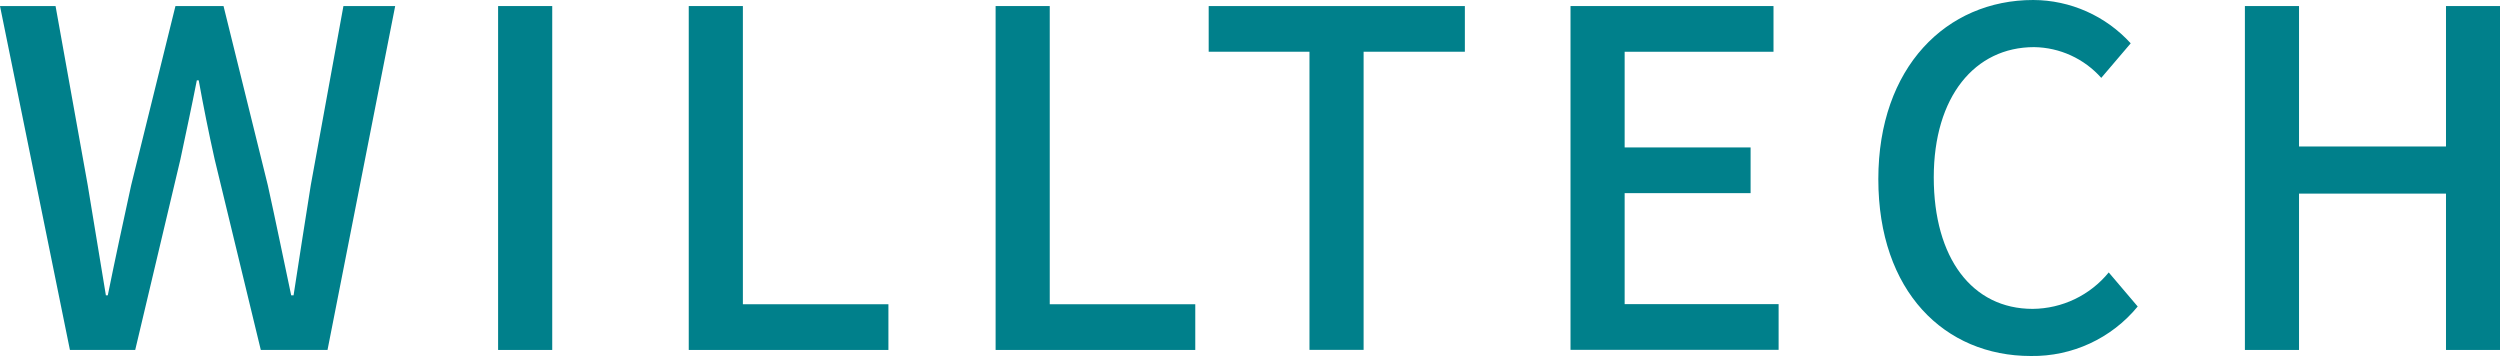 <?xml version="1.0" encoding="UTF-8"?><svg id="_レイヤー_2" xmlns="http://www.w3.org/2000/svg" viewBox="0 0 210.6 29.99"><g id="_レイヤー_1-2"><g id="_グループ_1"><path id="_パス_1" d="m0,.51h4.68l2.71,15.09c.51,3.07,1.02,6.17,1.53,9.28h.16c.63-3.11,1.3-6.21,1.97-9.28L14.78.51h4.05l3.73,15.09c.67,3.03,1.3,6.13,1.97,9.28h.2c.47-3.14.98-6.25,1.45-9.28L28.93.51h4.36l-5.7,28.97h-5.62l-3.89-16.07c-.51-2.28-.94-4.44-1.34-6.64h-.16c-.43,2.2-.9,4.36-1.38,6.64l-3.81,16.07h-5.5L0,.51Z" style="fill:#00808b; stroke-width:0px;"/><rect id="_長方形_1" x="41.96" y=".51" width="4.56" height="28.97" style="fill:#00808b; stroke-width:0px;"/><path id="_パス_2" d="m58.02.51h4.56v25.12h12.26v3.85h-16.82V.51Z" style="fill:#00808b; stroke-width:0px;"/><path id="_パス_3" d="m83.87.51h4.56v25.12h12.26v3.85h-16.82V.51Z" style="fill:#00808b; stroke-width:0px;"/><path id="_パス_4" d="m110.31,4.36h-8.49V.51h21.58v3.85h-8.53v25.11h-4.56V4.36Z" style="fill:#00808b; stroke-width:0px;"/><path id="_パス_5" d="m132.3.51h17.1v3.85h-12.54v8.06h10.61v3.85h-10.61v9.35h12.97v3.85h-17.53V.51Z" style="fill:#00808b; stroke-width:0px;"/><path id="_パス_6" d="m158.23,15.09c0-9.43,5.74-15.09,13.05-15.09,3.13.01,6.11,1.34,8.21,3.65l-2.48,2.91c-1.44-1.62-3.49-2.56-5.66-2.59-4.99,0-8.45,4.17-8.45,10.97s3.23,11.08,8.33,11.08c2.49-.02,4.83-1.14,6.41-3.07l2.44,2.87c-2.21,2.69-5.52,4.22-9,4.17-7.27,0-12.85-5.43-12.85-14.9" style="fill:#00808b; stroke-width:0px;"/><path id="_パス_7" d="m189.11.51h4.56v11.83h12.38V.51h4.56v28.97h-4.56v-13.17h-12.38v13.17h-4.56V.51Z" style="fill:#00808b; stroke-width:0px;"/></g></g></svg>